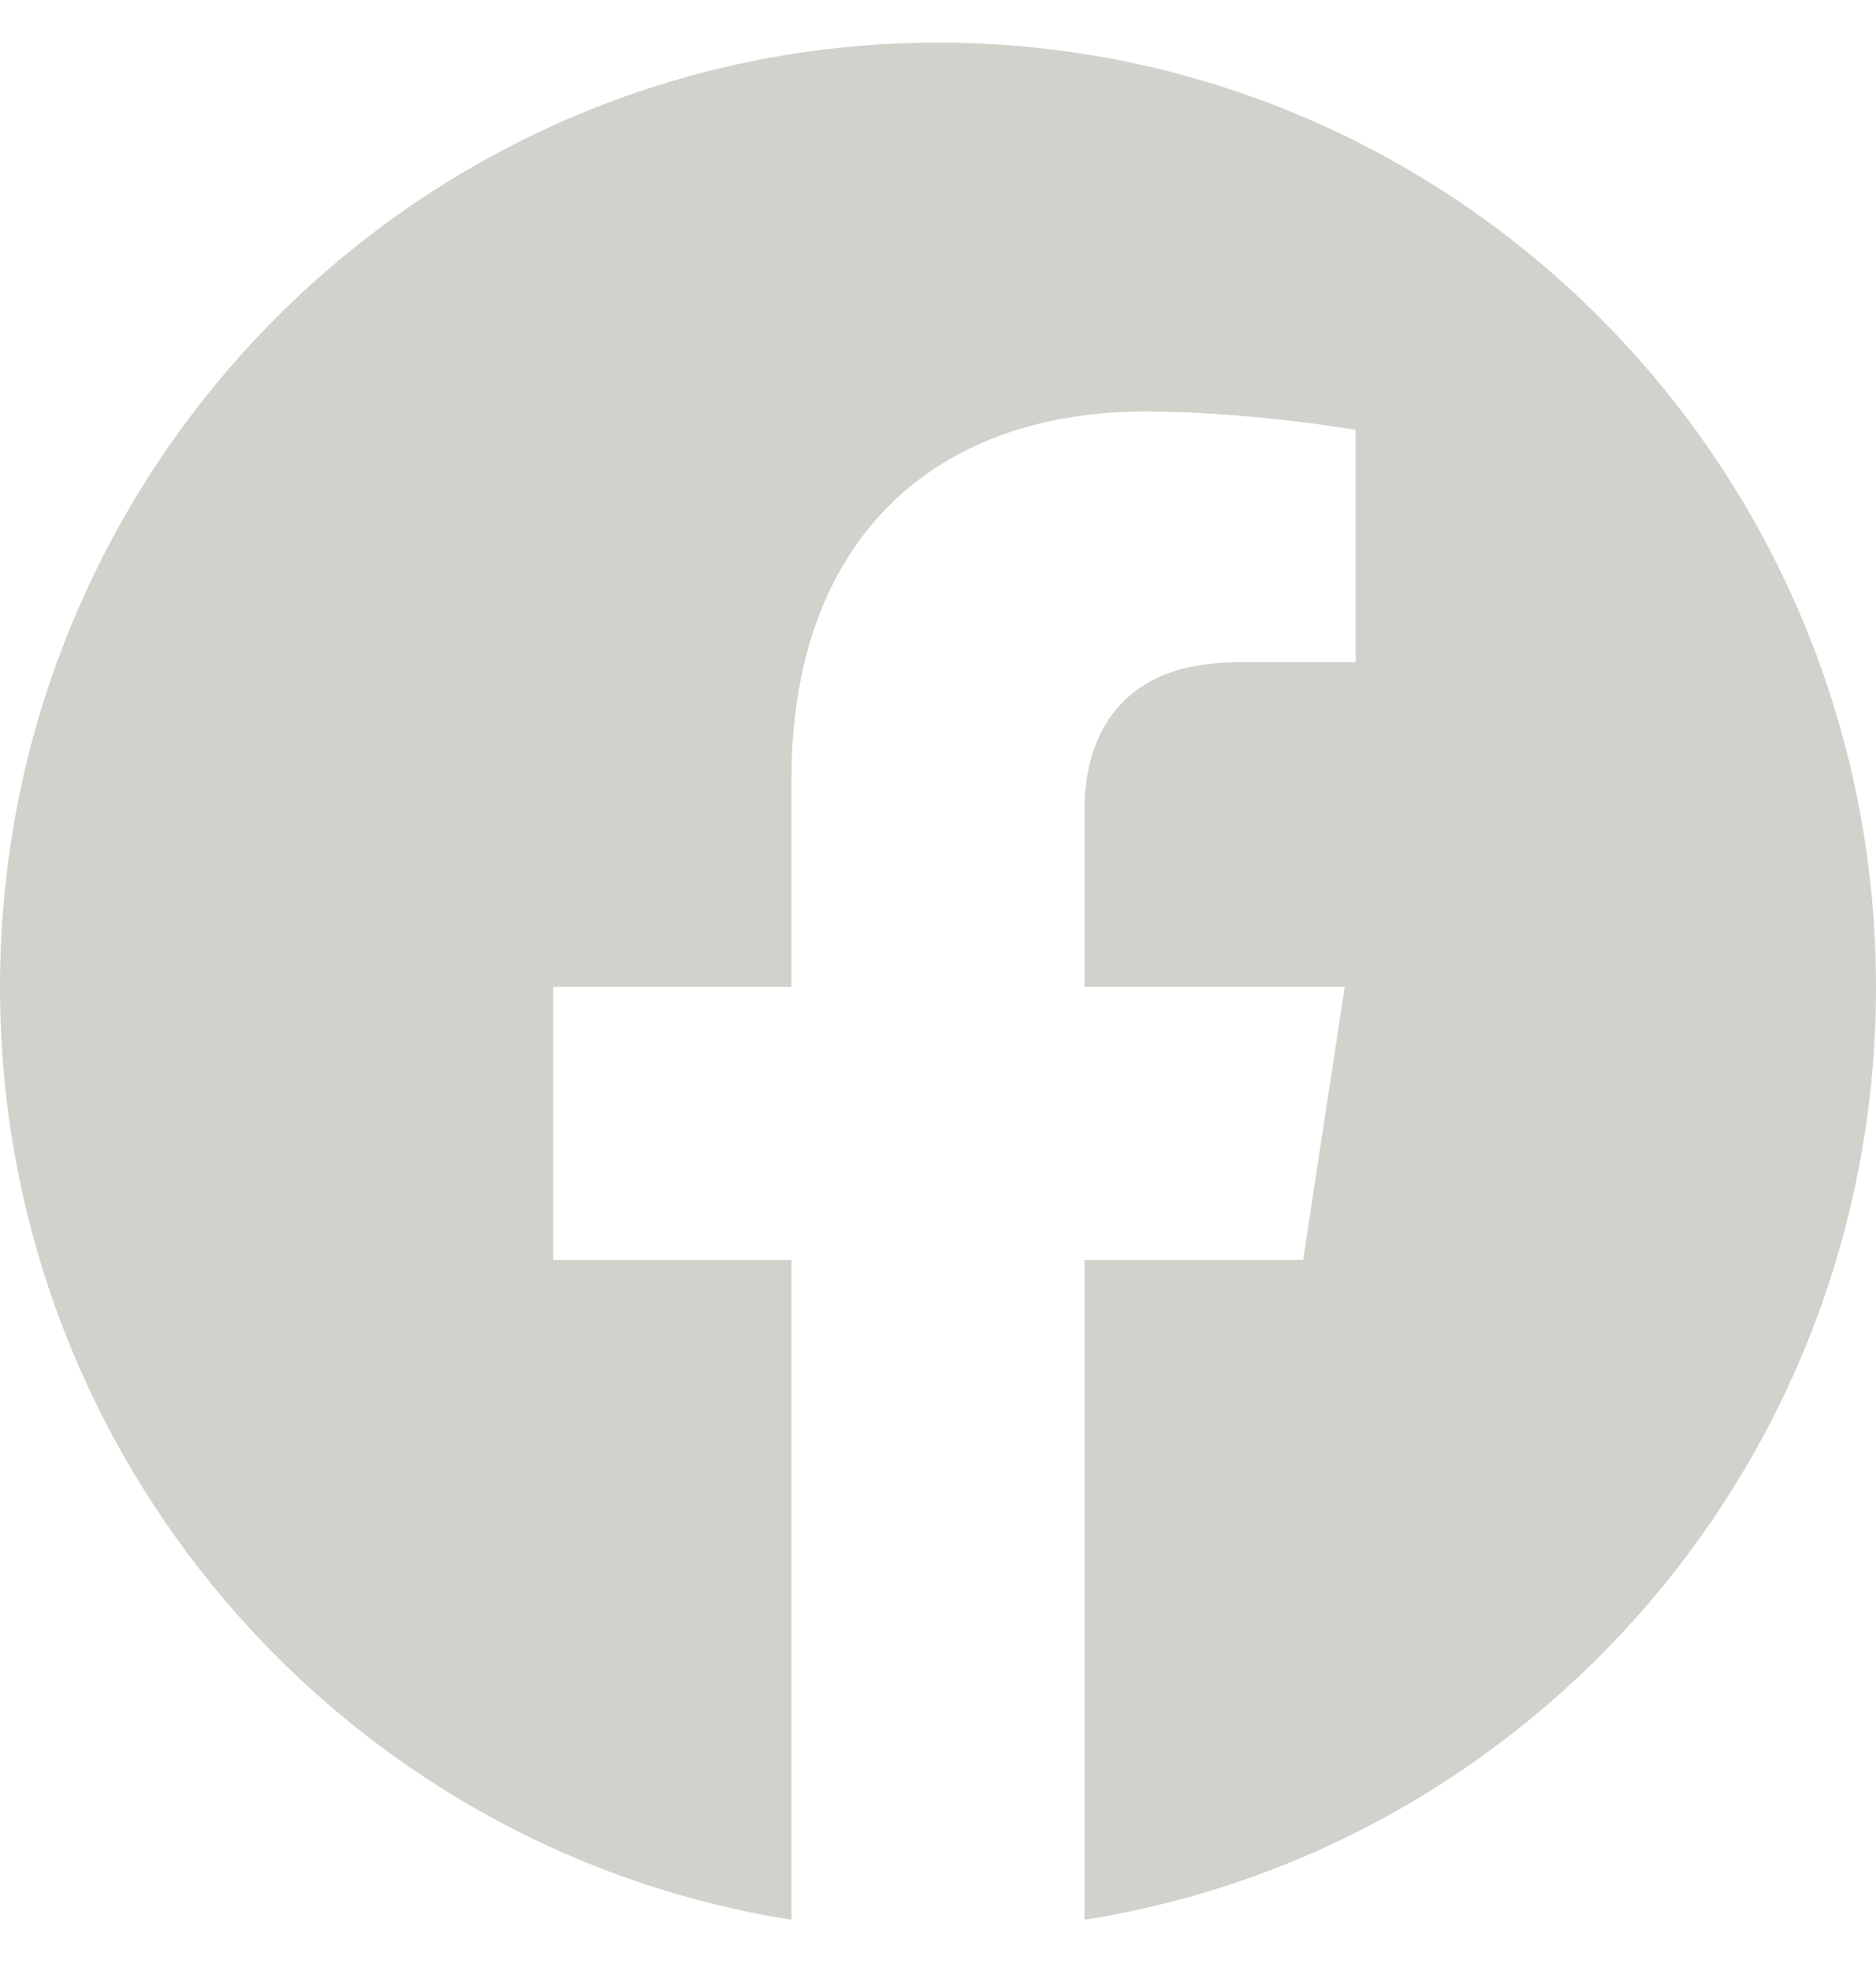<svg width="20" height="21" viewBox="0 0 20 21" fill="none" xmlns="http://www.w3.org/2000/svg">
<path d="M20 10.515C20 4.958 15.523 0.454 10 0.454C4.477 0.454 0 4.958 0 10.515C0 15.536 3.657 19.699 8.438 20.454V13.423H5.898V10.515H8.438V8.298C8.438 5.777 9.931 4.384 12.215 4.384C13.309 4.384 14.453 4.58 14.453 4.58V7.056H13.192C11.95 7.056 11.562 7.832 11.562 8.628V10.515H14.336L13.893 13.423H11.562V20.454C16.343 19.699 20 15.537 20 10.515Z" fill="#CFD3CB"/>
</svg>
